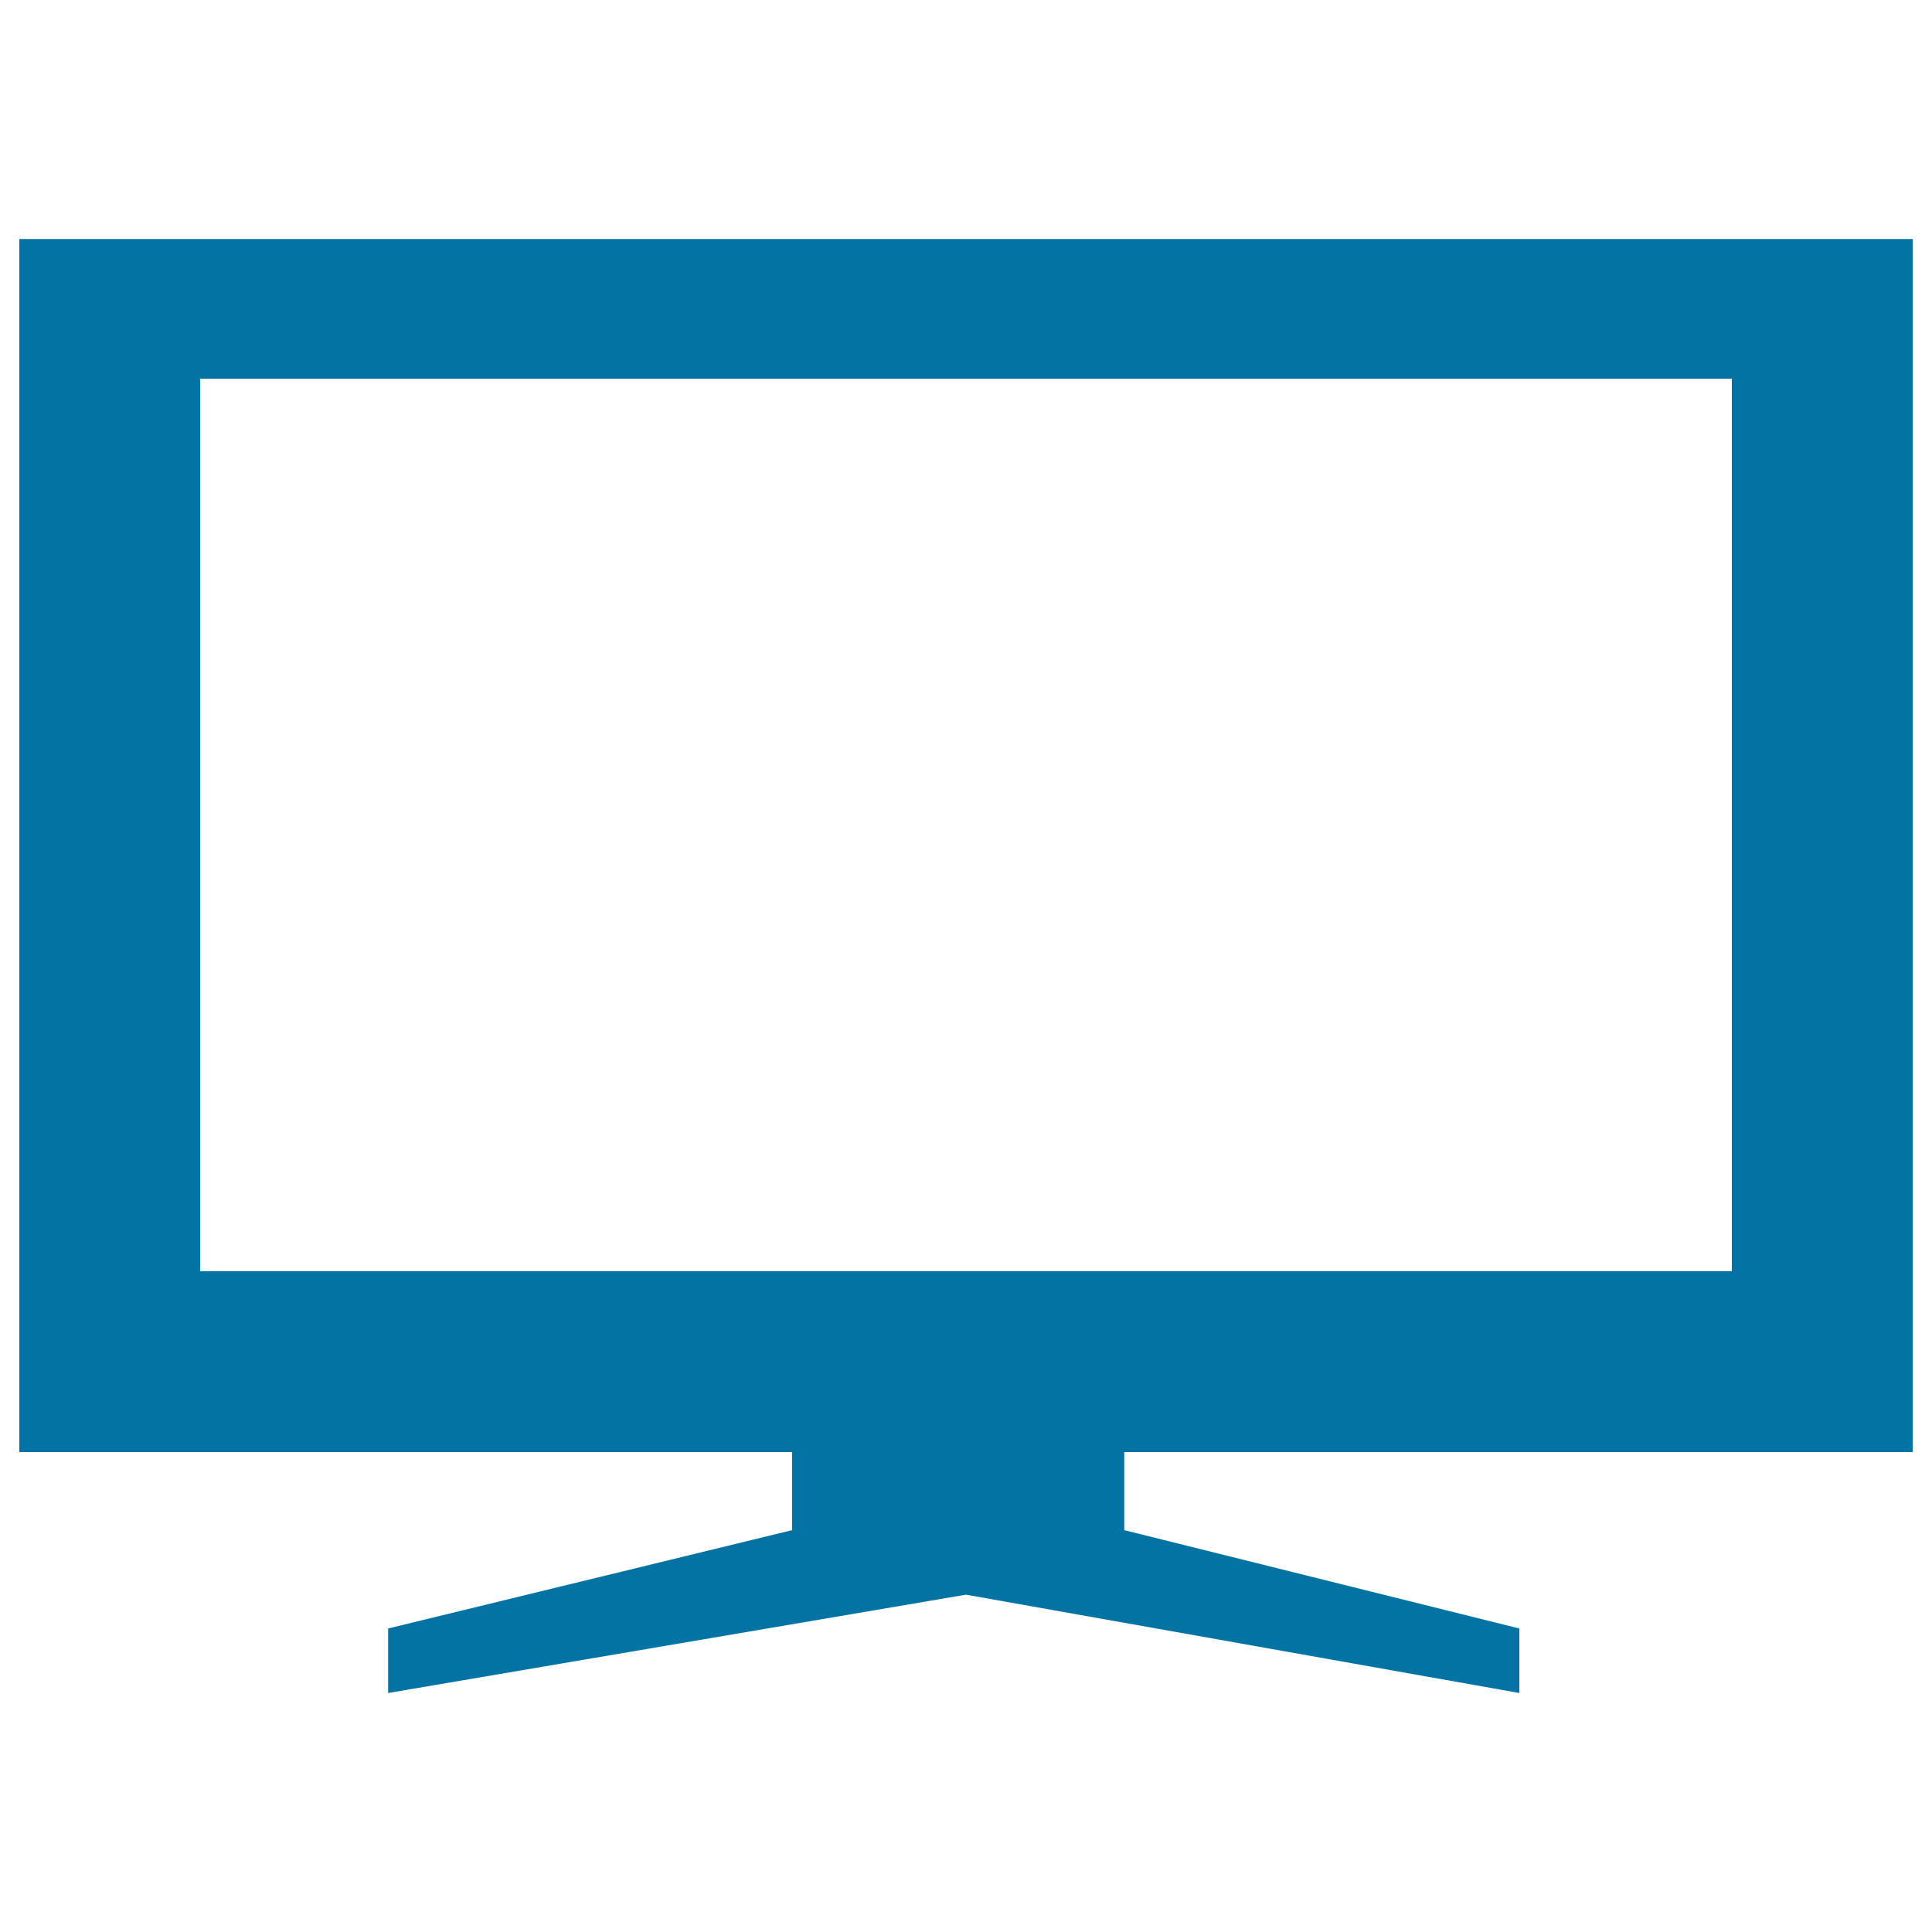 <svg xmlns="http://www.w3.org/2000/svg" viewBox="0 0 1000 1000" style="fill:#0273a2">
<title>Widescreen Blank SVG icon</title>
<g><g id="Layer_15_57_"><path d="M990,751.6V123.7H10v627.9h400V792l-209.1,50.9v33.4l299.1-50.9l286.4,50.9v-33.4L581.9,792v-40.4H990z M103.6,196h792.8v462H103.6V196z"/></g></g>
</svg>